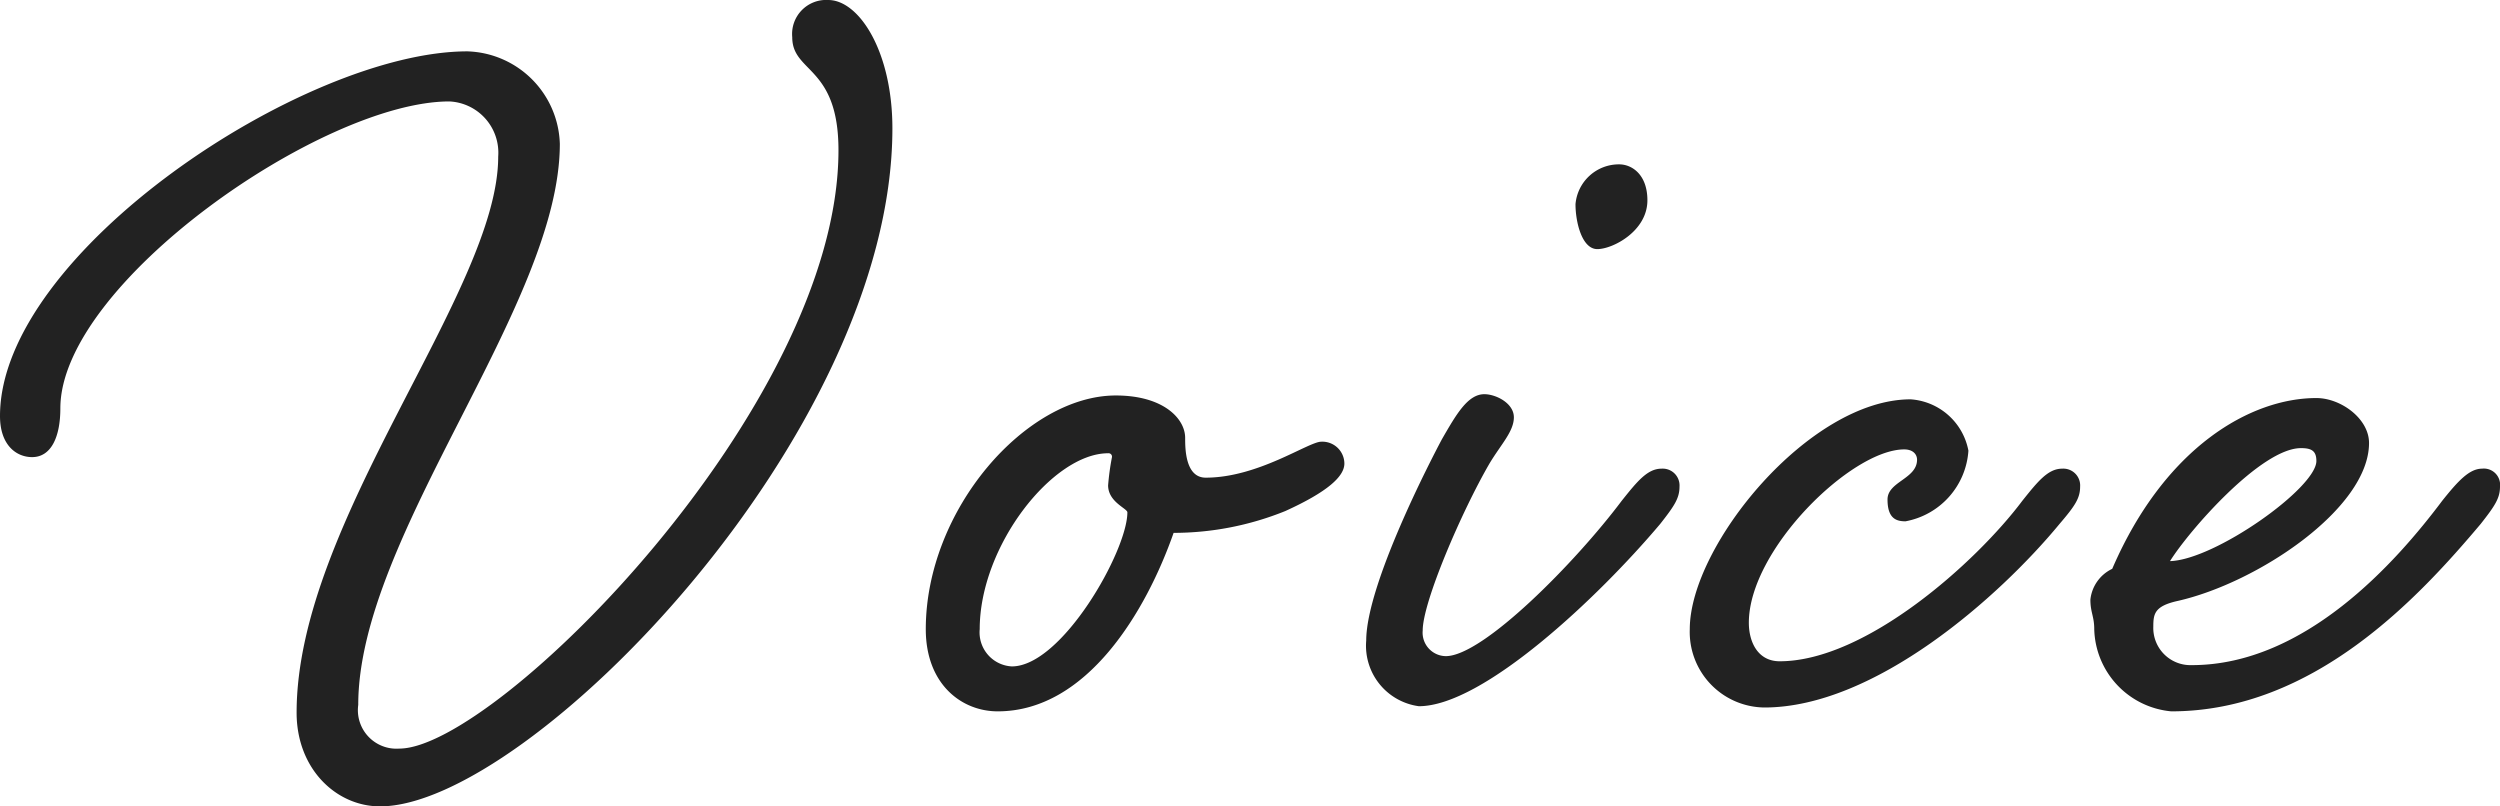 <svg xmlns="http://www.w3.org/2000/svg" width="136.29" height="43.96" viewBox="0 0 136.29 43.96">
  <path id="パス_65253" data-name="パス 65253" d="M13.02.56c0,3.08,2.17,5.11,4.55,5.11,8.05,0,27.93-20.23,27.93-36.96,0-4.2-1.82-7-3.5-7a1.857,1.857,0,0,0-1.96,2.03c0,1.96,2.52,1.54,2.52,6.16,0,14-18.69,32.62-23.94,32.62A2.1,2.1,0,0,1,16.38.14c0-9.24,10.99-21.77,10.99-30.59a5.2,5.2,0,0,0-5.04-5.04c-8.89,0-25.48,10.99-25.48,19.88,0,1.61.91,2.24,1.75,2.24,1.05,0,1.54-1.12,1.54-2.66,0-6.79,14.28-16.73,21.21-16.73a2.8,2.8,0,0,1,2.66,3.01C24.01-22.4,13.02-9.87,13.02.56ZM57.68-16.73c-4.9,0-10.36,6.23-10.36,12.74,0,3.01,1.96,4.48,3.92,4.48,4.9,0,8.12-5.53,9.59-9.73a16.258,16.258,0,0,0,6.09-1.19c2.31-1.05,3.22-1.89,3.22-2.59a1.2,1.2,0,0,0-1.26-1.19c-.7,0-3.43,1.96-6.3,1.96-1.12,0-1.12-1.61-1.12-2.17C61.46-15.47,60.27-16.73,57.68-16.73Zm-.42,3.15a.186.186,0,0,1,.21.21,13.629,13.629,0,0,0-.21,1.54c0,.91,1.05,1.26,1.05,1.47,0,2.1-3.57,8.4-6.3,8.4a1.856,1.856,0,0,1-1.75-2.03C50.26-8.54,54.25-13.58,57.26-13.58ZM85.12-29.33a2.375,2.375,0,0,0-2.38,2.17c0,.98.35,2.45,1.19,2.45s2.73-.98,2.73-2.66C86.66-28.77,85.82-29.33,85.12-29.33ZM75.67-2.52a1.281,1.281,0,0,1-1.26-1.4c0-1.54,2.1-6.44,3.64-9.1.63-1.05,1.33-1.75,1.33-2.52s-.98-1.26-1.61-1.26c-.91,0-1.54,1.12-2.31,2.45-.56,1.05-4.13,7.91-4.13,10.99A3.326,3.326,0,0,0,74.2.21c3.5,0,9.8-5.95,13.16-9.94.77-.98,1.05-1.4,1.05-2.03a.918.918,0,0,0-.98-.98c-.77,0-1.33.7-2.17,1.75C82.74-7.63,77.7-2.52,75.67-2.52Zm18.2.28c-1.19,0-1.68-1.05-1.68-2.1,0-3.99,5.6-9.45,8.47-9.45.49,0,.7.28.7.56,0,1.05-1.61,1.19-1.61,2.17,0,1.05.49,1.19.98,1.19a4.2,4.2,0,0,0,3.43-3.85,3.444,3.444,0,0,0-3.15-2.8c-5.53,0-12.04,7.98-12.04,12.53A4.117,4.117,0,0,0,93.03.28c6.02,0,12.81-6.02,16.1-10.01.84-.98,1.12-1.4,1.12-2.03a.918.918,0,0,0-.98-.98c-.77,0-1.33.7-2.17,1.75C104.58-7.63,98.56-2.24,93.87-2.24Zm22.47.21a2.026,2.026,0,0,1-2.1-2.1c0-.7.07-1.12,1.33-1.4,4.34-.98,10.43-5.04,10.43-8.61,0-1.33-1.54-2.45-2.87-2.45-3.57,0-8.26,2.66-11.13,9.31a2.105,2.105,0,0,0-1.19,1.68c0,.7.21.91.21,1.61a4.618,4.618,0,0,0,4.2,4.48c7.77,0,13.51-6.23,16.87-10.22.77-.98,1.05-1.4,1.05-2.03a.884.884,0,0,0-.98-.98c-.7,0-1.33.7-2.17,1.75C127.47-7.63,122.5-2.03,116.34-2.03Zm5.95-11.83c.56,0,.84.14.84.7,0,1.47-5.53,5.39-7.98,5.46C116.2-9.38,120.12-13.86,122.29-13.86Z" transform="translate(3.15 38.29)" fill="#222"/>
</svg>
